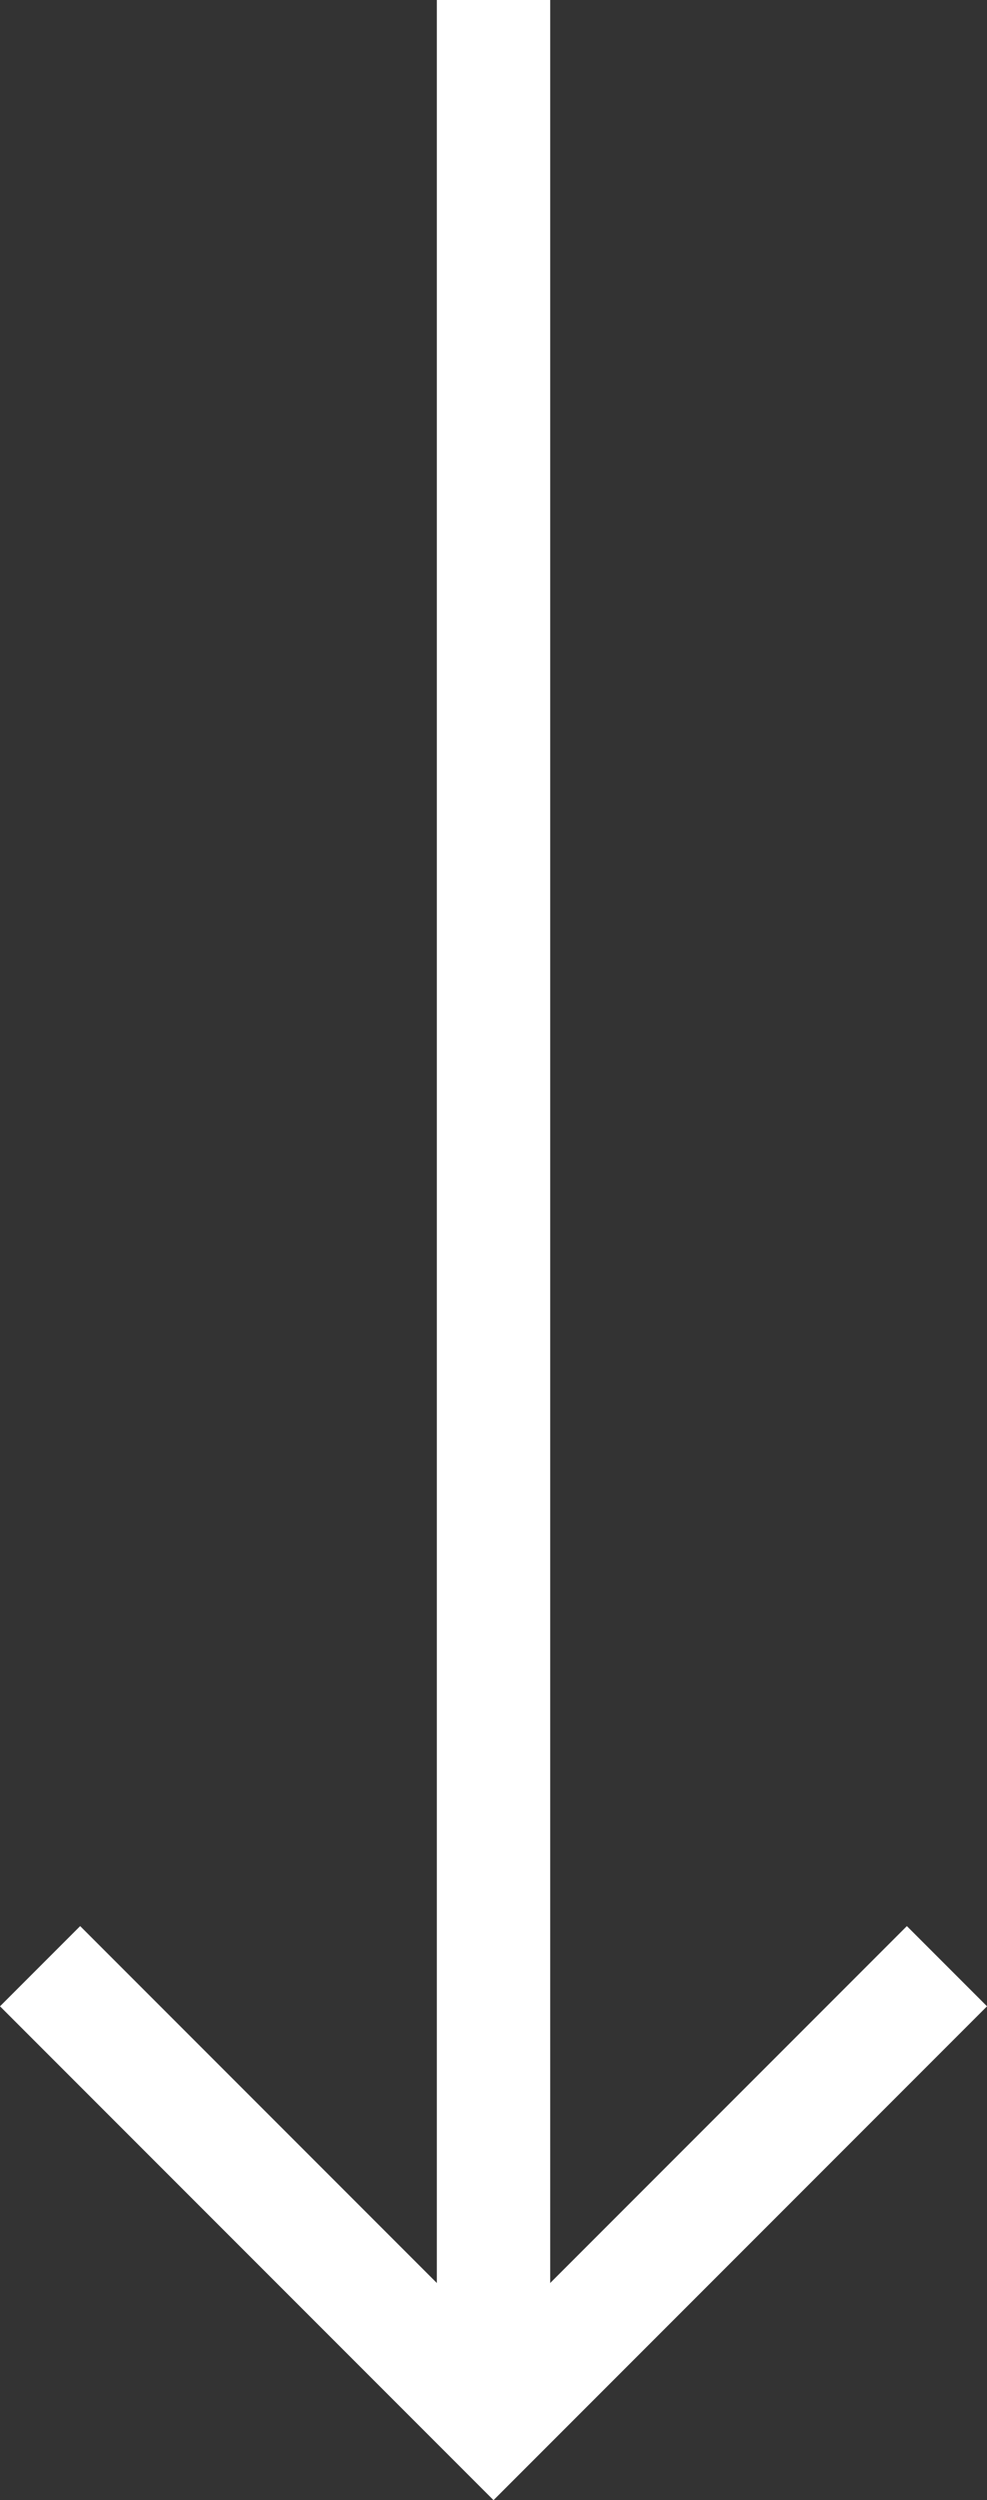 <svg height="66.121" viewBox="0 0 26.121 66.121" width="26.121" xmlns="http://www.w3.org/2000/svg"><rect x="0" y="0" width="26.121" height="66.121" fill="#333333" stroke="none"/><g fill="none" stroke="#fff" stroke-miterlimit="10" stroke-width="3"><path d="m13.061 0v64"/><path d="m695.5 801-12 12-12-12" transform="translate(-670.439 -749)"/></g></svg>